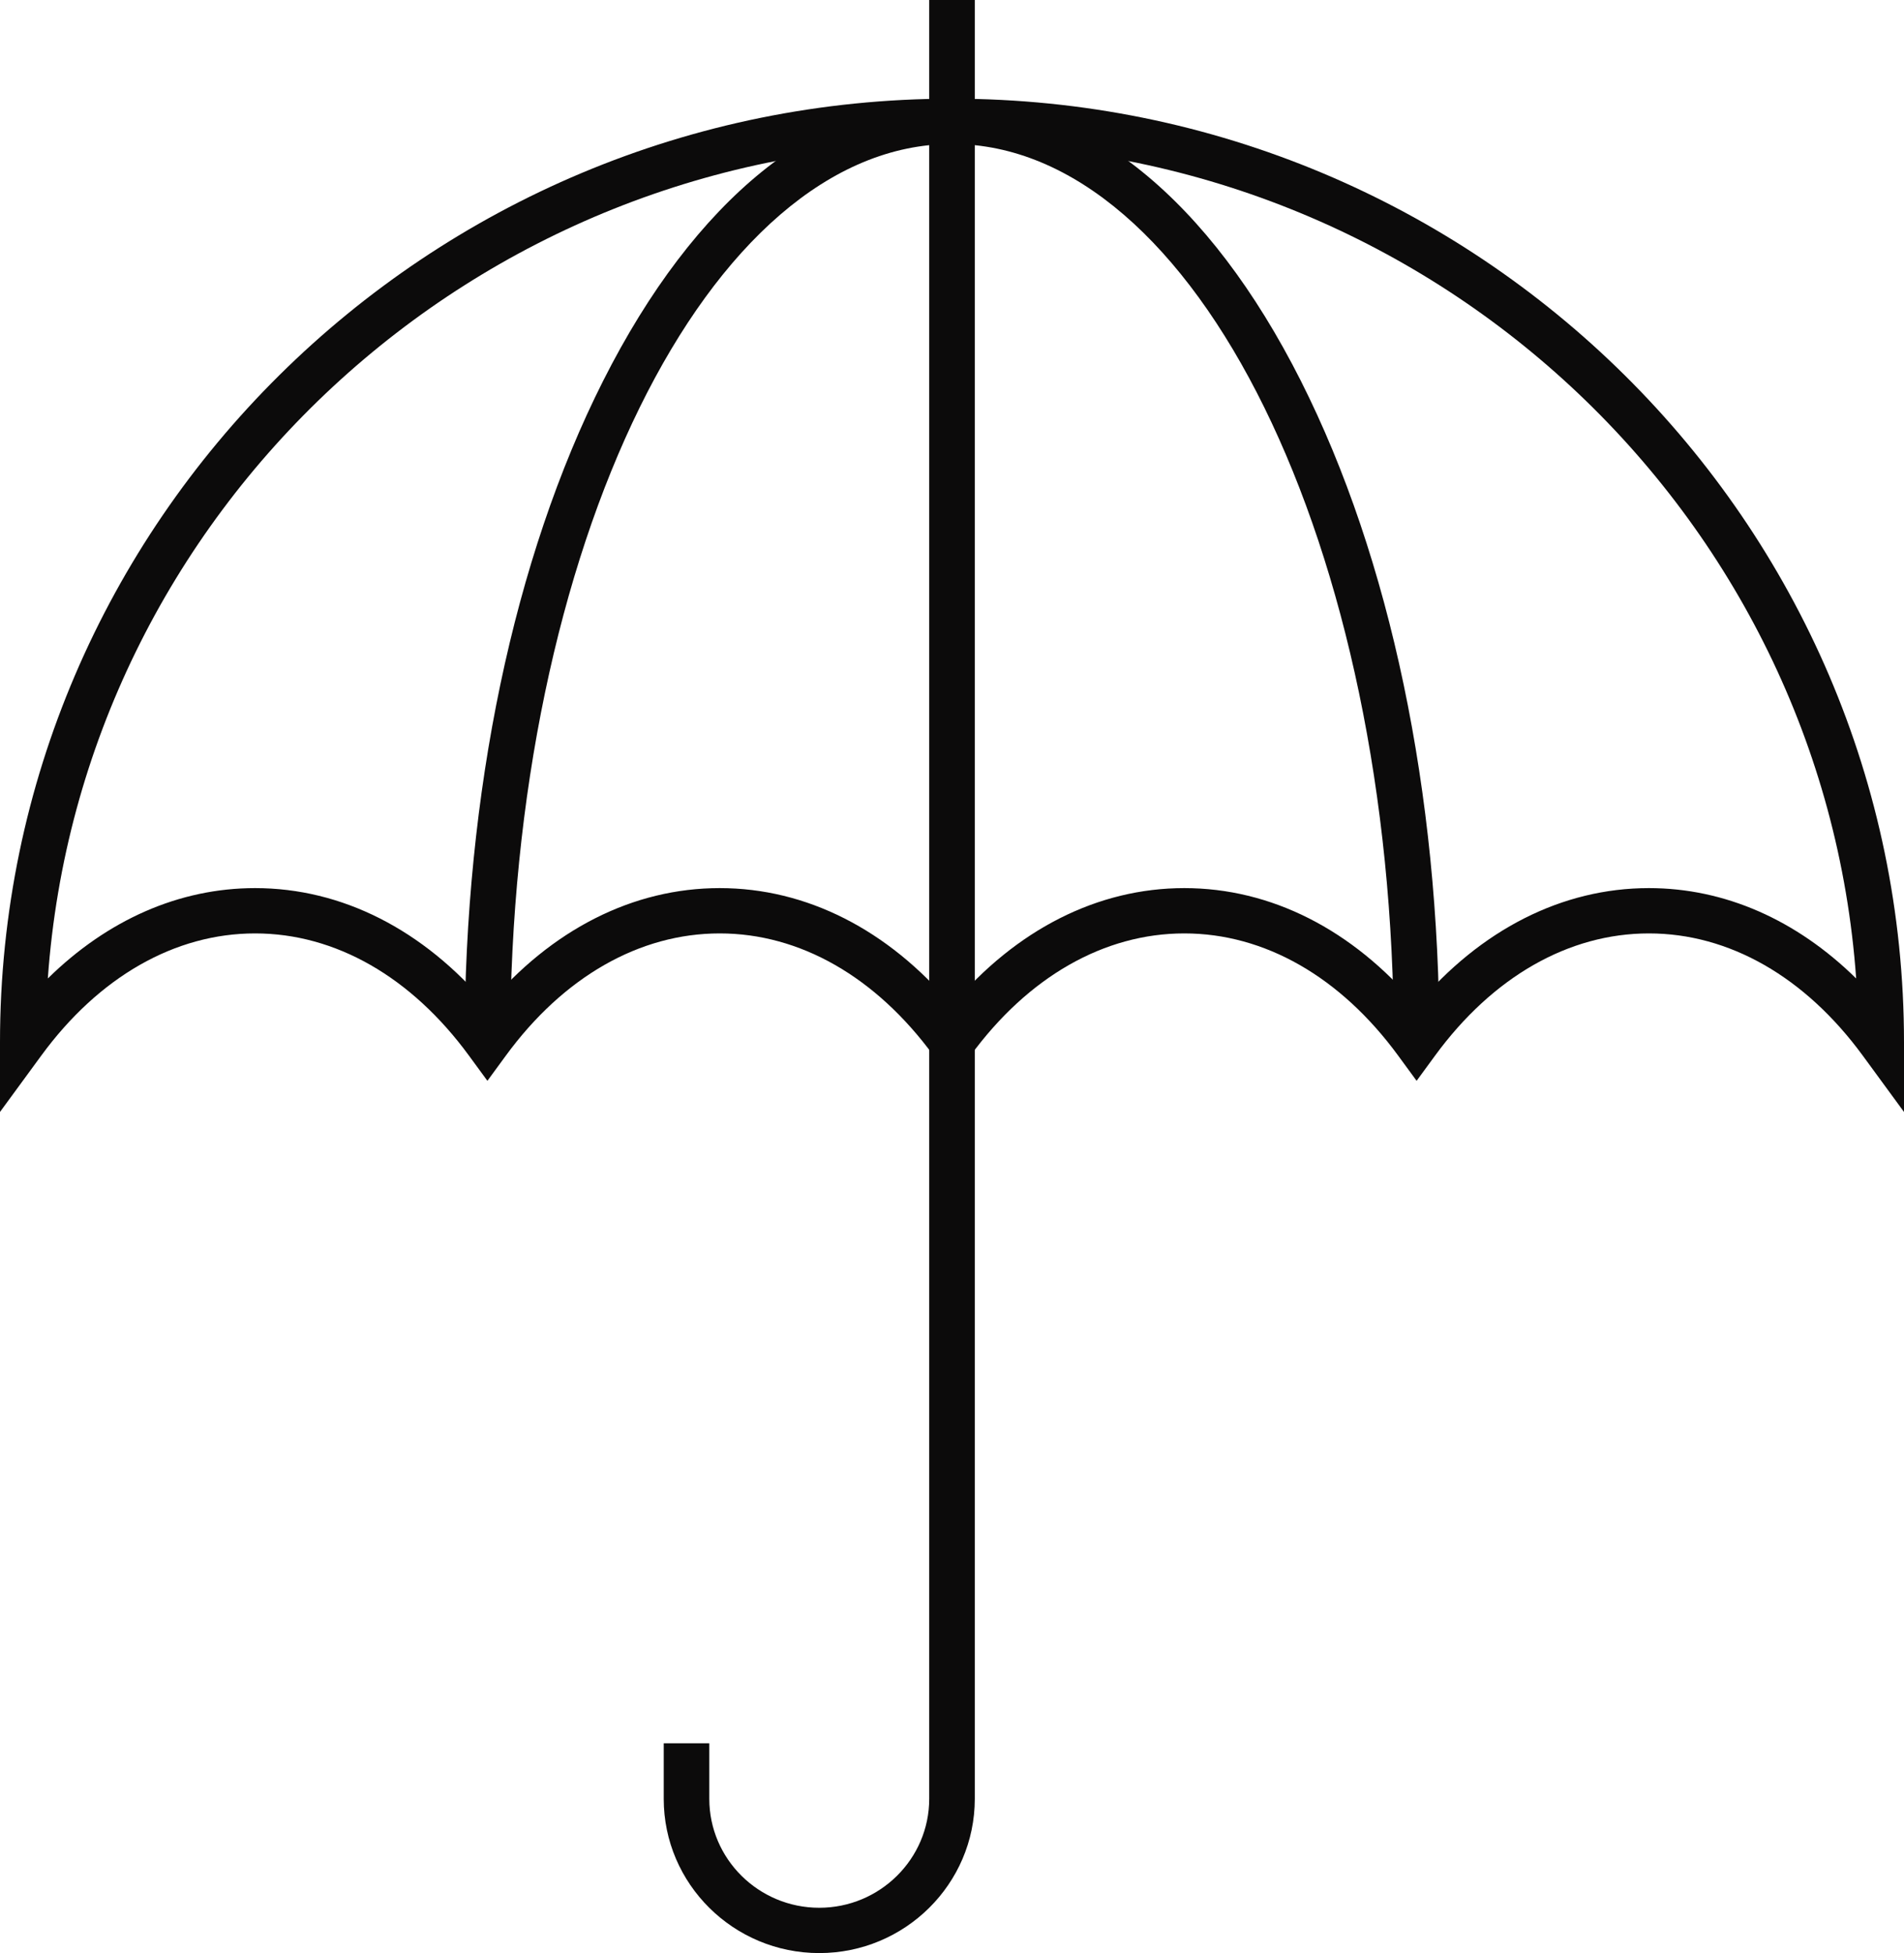 <svg xmlns="http://www.w3.org/2000/svg" xmlns:xlink="http://www.w3.org/1999/xlink" data-bbox="22 20 156 160" data-type="color" height="160" viewBox="22 20 156 160" width="156"><g fill="#0C0B0B"><path d="m178 111.093-3.376-4.611c-4.728-6.458-10.951-10.015-17.524-10.015s-12.797 3.557-17.524 10.015l-1.509 2.061-1.509-2.061c-4.728-6.458-10.951-10.015-17.524-10.015s-12.797 3.557-17.524 10.015l-1.51 2.061-1.509-2.061c-4.728-6.458-10.951-10.015-17.524-10.015s-12.797 3.557-17.524 10.015l-1.509 2.061-1.509-2.061c-4.728-6.458-10.951-10.015-17.524-10.015s-12.797 3.557-17.524 10.015L22 111.093v-5.703c0-42.626 34.991-77.306 78-77.306s78 34.68 78 77.306v5.703zm-58.967-18.338c7.099 0 13.782 3.397 19.033 9.621 5.251-6.224 11.934-9.621 19.033-9.621 6.204 0 12.091 2.595 16.981 7.403-2.715-38.147-34.903-68.362-74.08-68.362s-71.365 30.215-74.081 68.362c4.891-4.809 10.777-7.403 16.981-7.403 7.099 0 13.782 3.397 19.033 9.621 5.251-6.224 11.934-9.621 19.033-9.621s13.782 3.397 19.033 9.621c5.252-6.224 11.935-9.621 19.034-9.621z" data-color="1"></path><path d="M139.933 105.39H136.2c0-40.58-16.239-73.594-36.2-73.594S63.8 64.81 63.8 105.39h-3.734c0-20.436 4.03-39.679 11.348-54.184C78.938 36.296 89.089 28.083 100 28.083s21.062 8.212 28.585 23.123c7.318 14.504 11.348 33.747 11.348 54.184z" data-color="1"></path><path d="M89.124 180c-7.026 0-12.743-5.668-12.743-12.634v-4.551h3.734v4.551c0 4.919 4.042 8.922 9.009 8.922 4.967 0 9.009-4.003 9.009-8.922V20h3.734v147.366c0 6.966-5.717 12.634-12.743 12.634z" data-color="1"></path></g></svg>